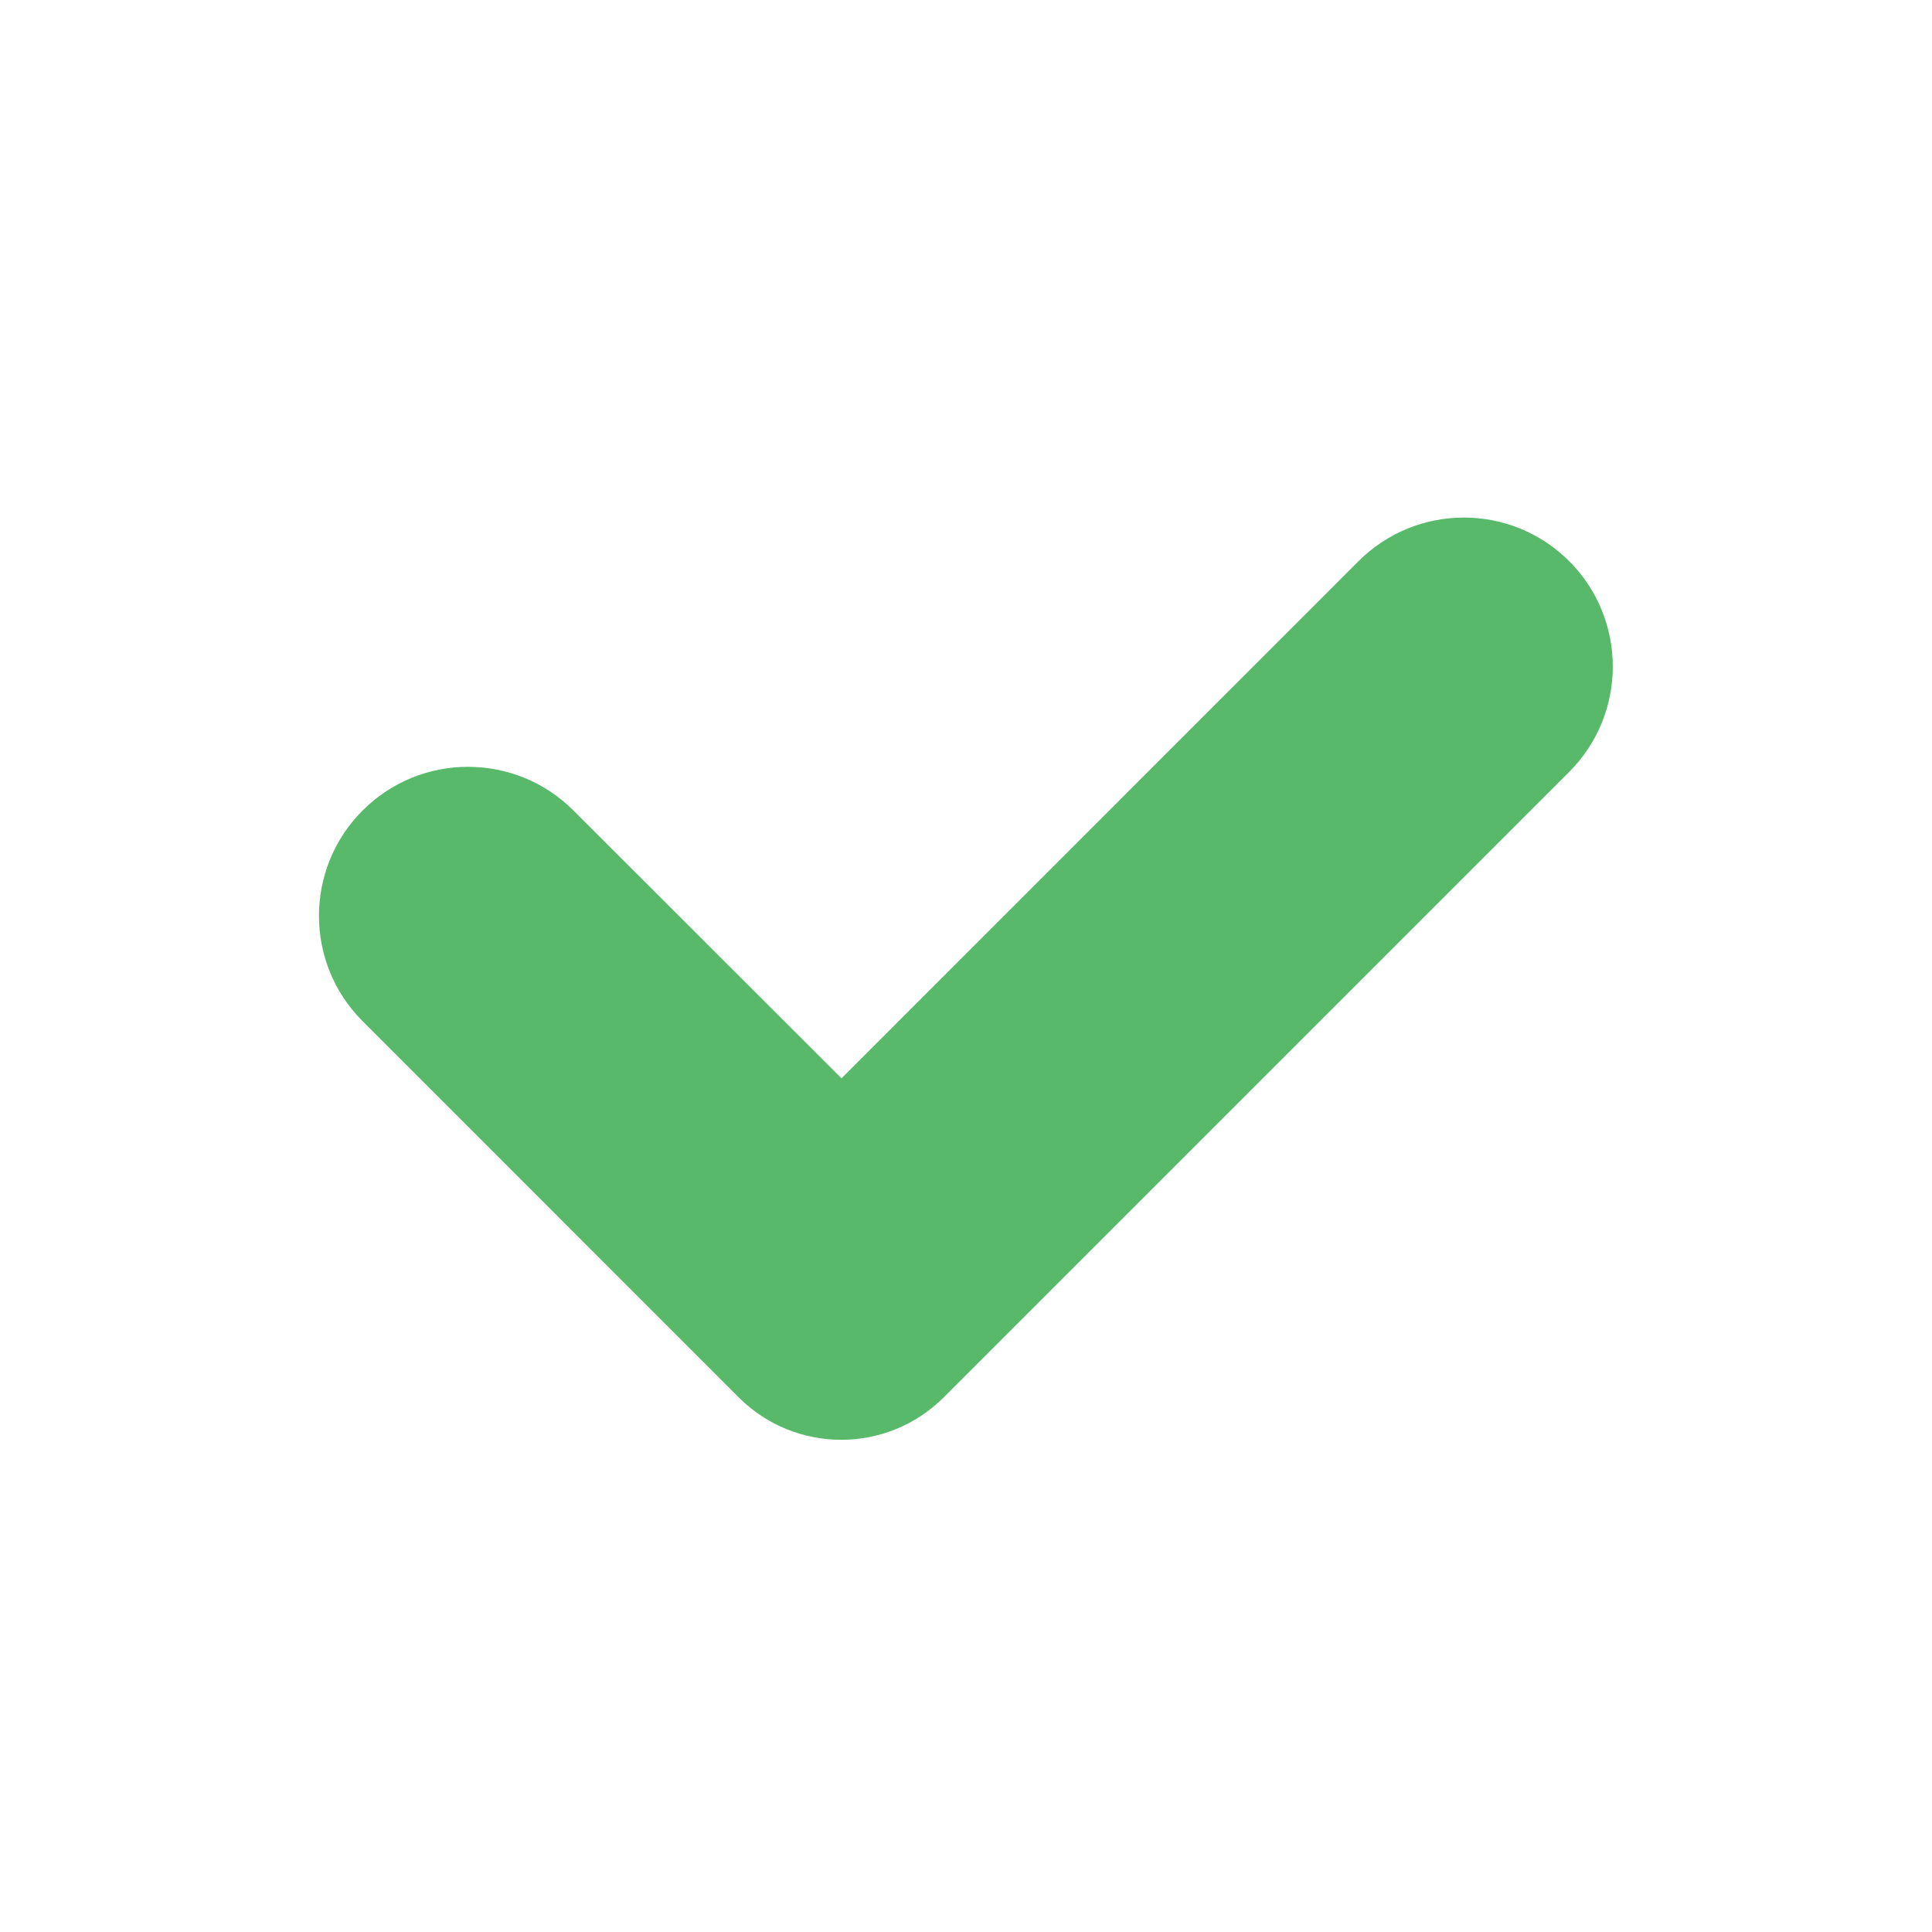 <svg width="16" height="16" viewBox="0 0 16 16" fill="none" xmlns="http://www.w3.org/2000/svg">
<path d="M11.251 4.647L6.969 8.93L4.749 6.712C4.267 6.23 3.485 6.23 3.003 6.712C2.521 7.194 2.521 7.976 3.003 8.457L6.117 11.572C6.586 12.041 7.347 12.041 7.816 11.572L12.995 6.393C13.477 5.911 13.477 5.129 12.995 4.647C12.513 4.166 11.733 4.166 11.251 4.647Z" fill="#59B96B"/>
</svg>
